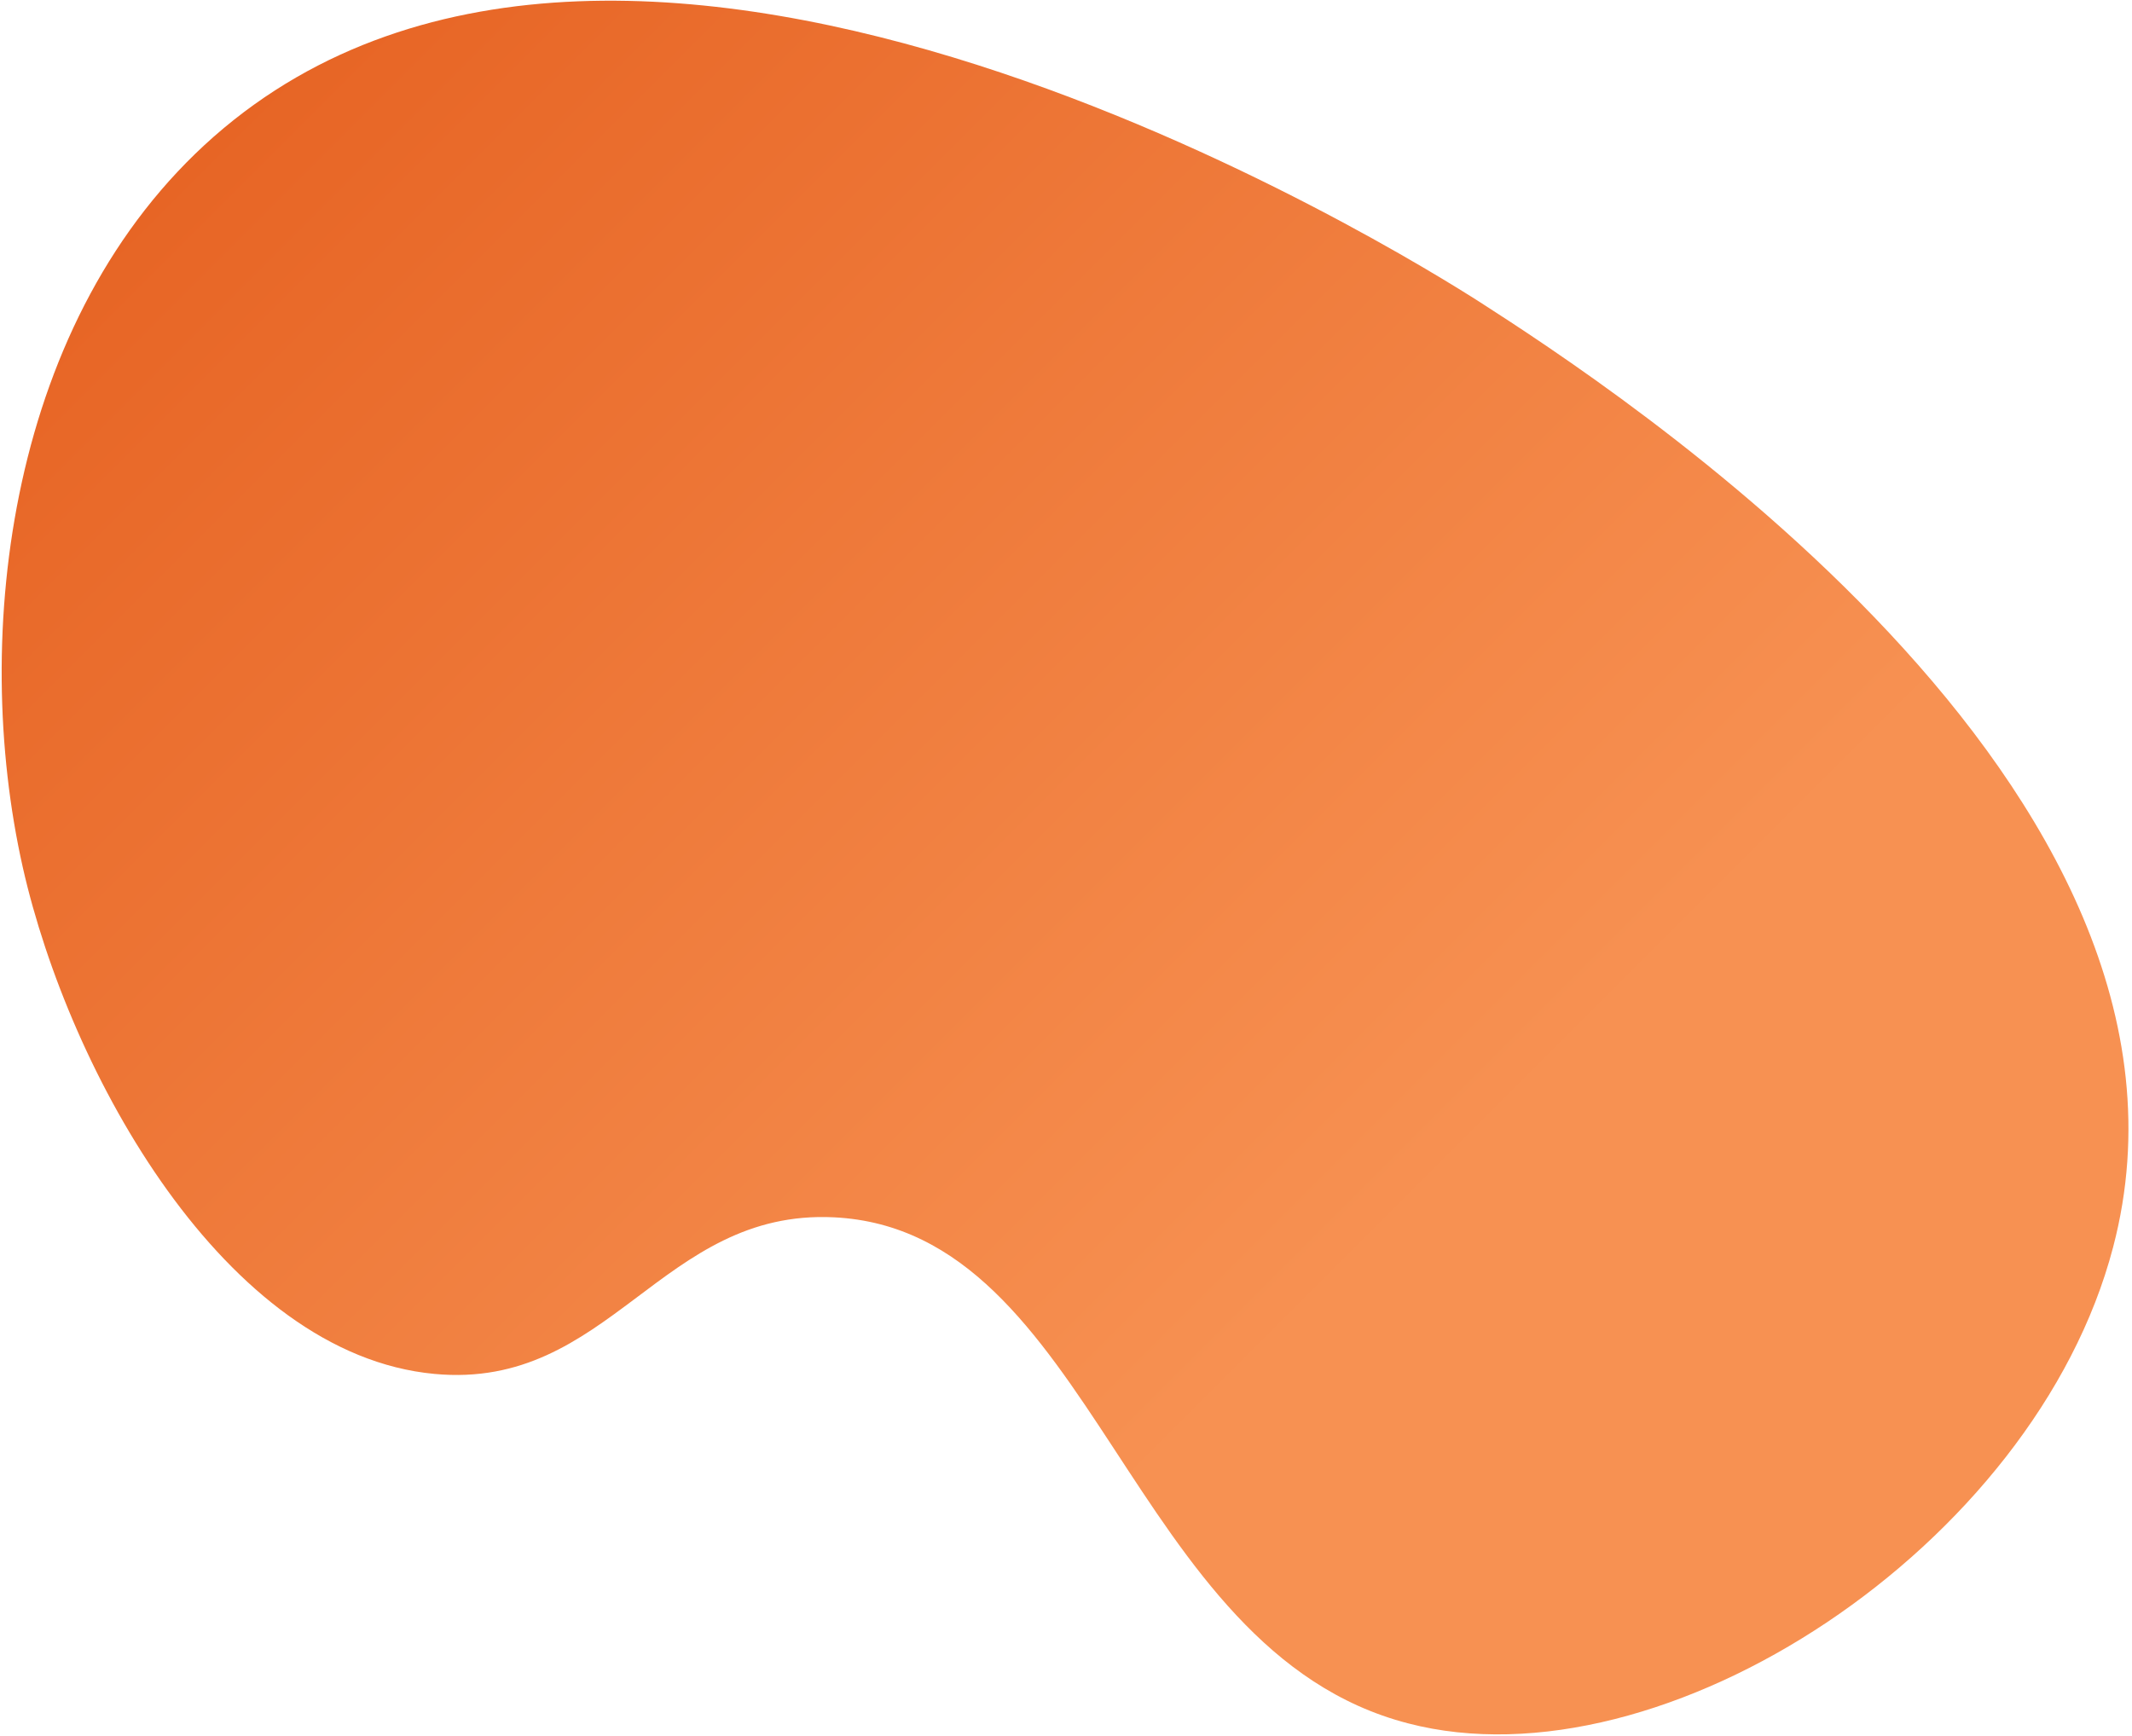 <svg width="480" height="391" viewBox="0 0 480 391" fill="none" xmlns="http://www.w3.org/2000/svg">
<path d="M5.135 195.326C15.599 241.617 50.621 304.978 97.818 309.379C137.347 313.08 148.82 272.195 187.776 274.115C246.441 277.023 253.778 371.681 316.981 388.056C374.442 403.065 458.125 348.163 475.751 280.83C502.915 177.357 361.617 86.343 333.128 67.993C317.176 57.801 142.189 -51.811 48.184 30.727C2.061 71.292 -6.696 142.772 5.135 195.326Z" fill="url(#paint0_linear_14_4907)"/>
<defs>
<linearGradient id="paint0_linear_14_4907" x1="403.215" y1="378.216" x2="51.783" y2="26.784" gradientUnits="userSpaceOnUse">
<stop stop-color="#F79152"/>
<stop offset="0.27" stop-color="#F79152"/>
<stop offset="1" stop-color="#E76525"/>
</linearGradient>
</defs>
</svg>
